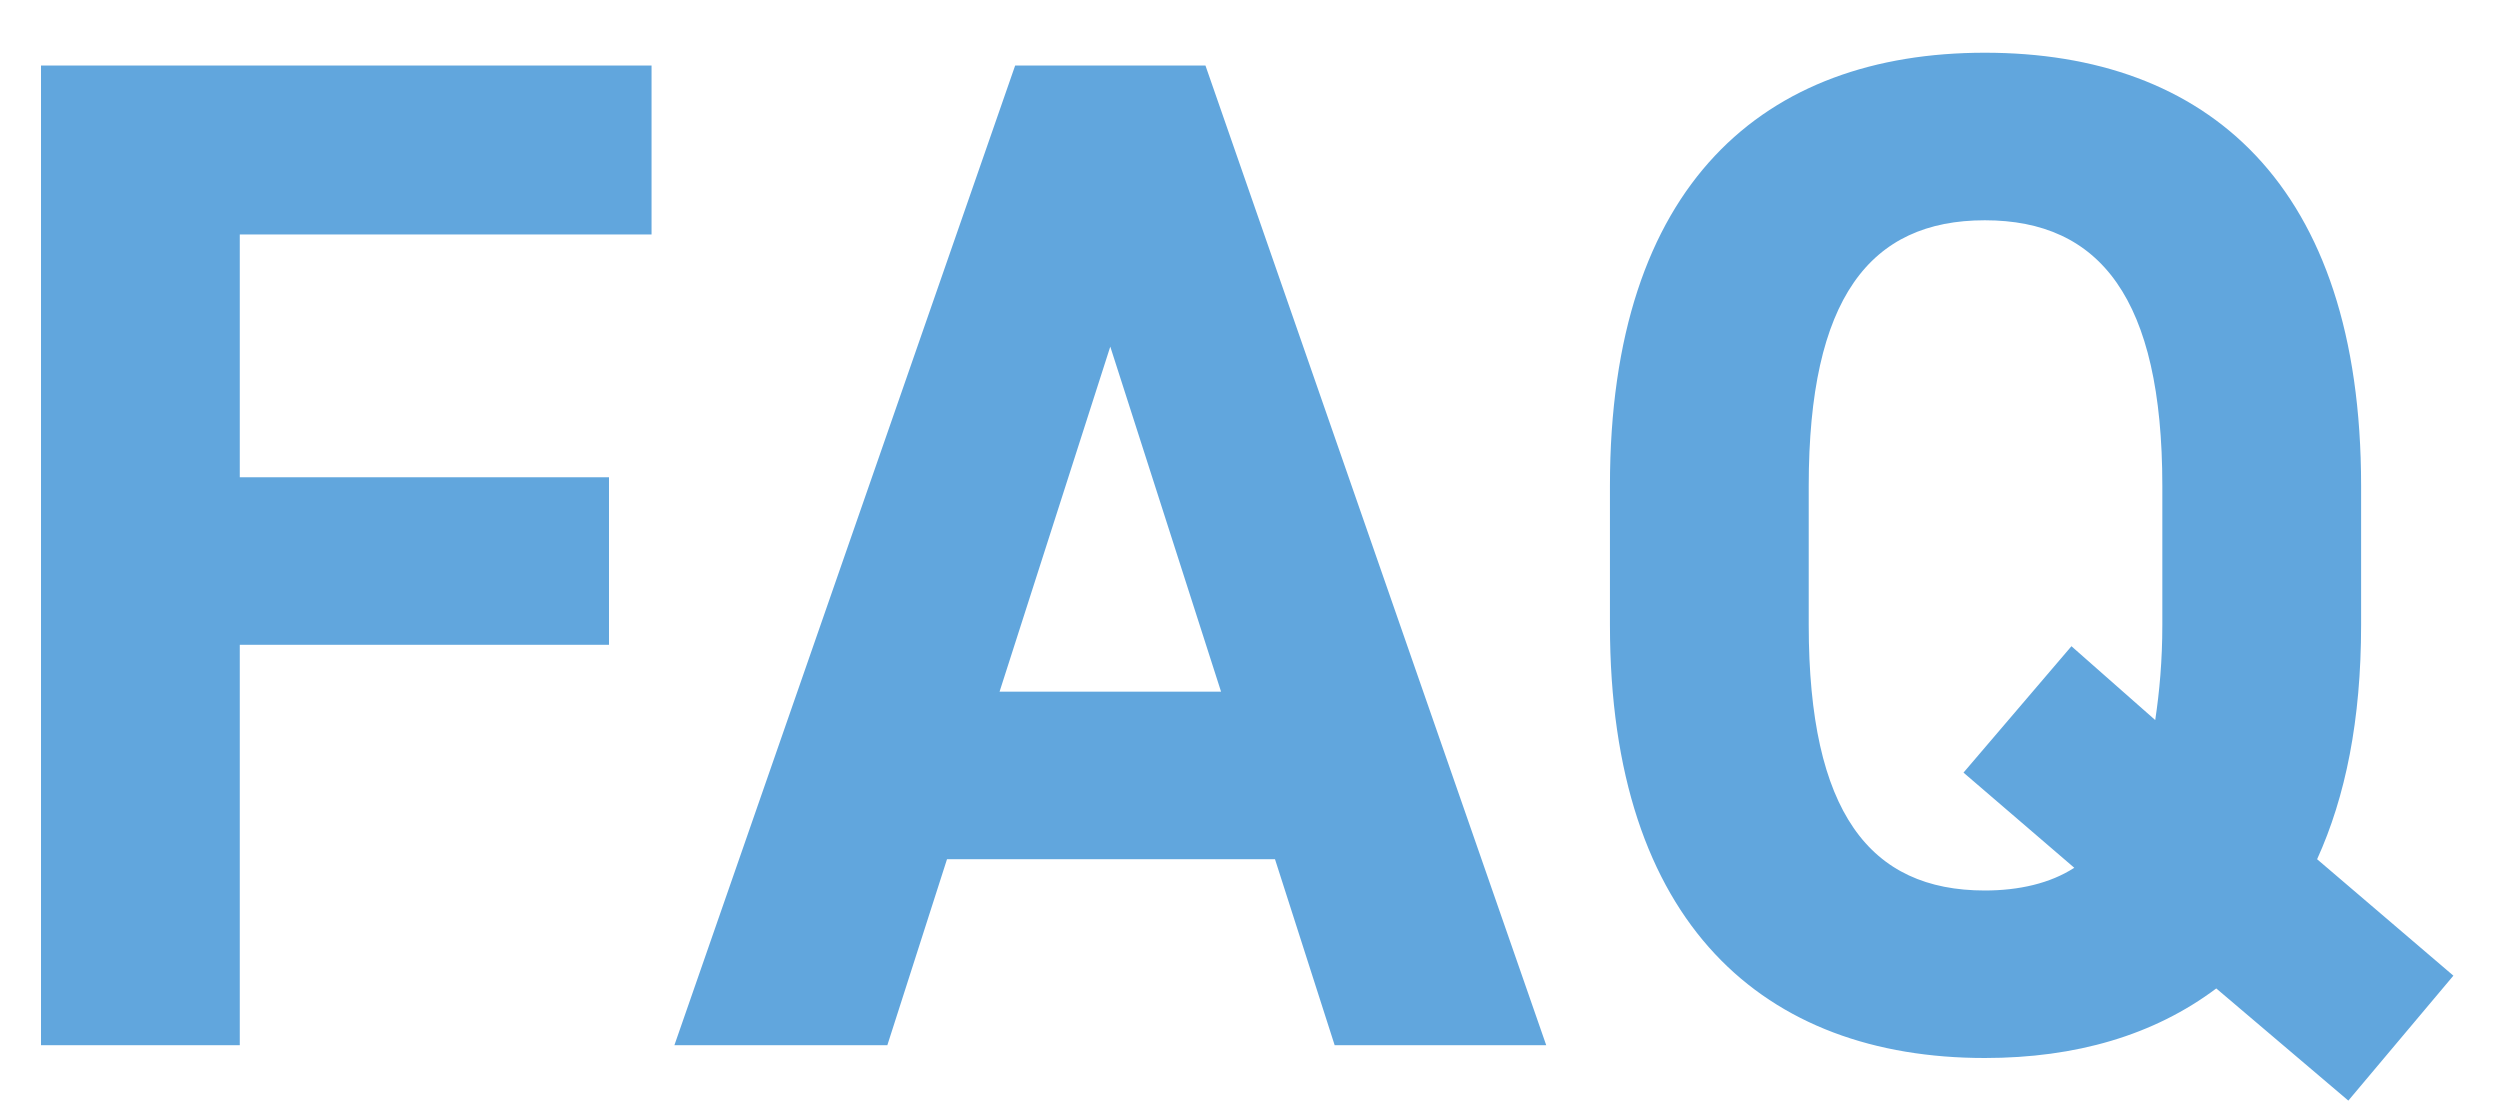 <svg width="45" height="20" viewBox="0 0 45 20" fill="none" xmlns="http://www.w3.org/2000/svg">
<path d="M0.738 1.179H11.728V4.22H4.316V8.591H10.962V11.607H4.316V18.814H0.738V1.179ZM15.972 18.814H12.139L18.273 1.179H21.698L27.832 18.814H24.024L22.95 15.466H17.046L15.972 18.814ZM19.985 6.239L17.992 12.45H21.979L19.985 6.239ZM42.5 11.249C42.5 12.961 42.219 14.342 41.708 15.466L44.161 17.562L42.27 19.811L39.893 17.792C38.768 18.636 37.363 19.044 35.727 19.044C31.765 19.044 28.979 16.642 28.979 11.249V8.744C28.979 3.3 31.765 0.949 35.727 0.949C39.714 0.949 42.5 3.3 42.5 8.744V11.249ZM32.557 8.744V11.249C32.557 14.623 33.657 16.029 35.727 16.029C36.34 16.029 36.903 15.901 37.337 15.62L35.343 13.907L37.286 11.632L38.794 12.961C38.871 12.45 38.922 11.888 38.922 11.249V8.744C38.922 5.37 37.797 3.965 35.727 3.965C33.657 3.965 32.557 5.37 32.557 8.744Z" fill="#61A6DD"/>
</svg>

